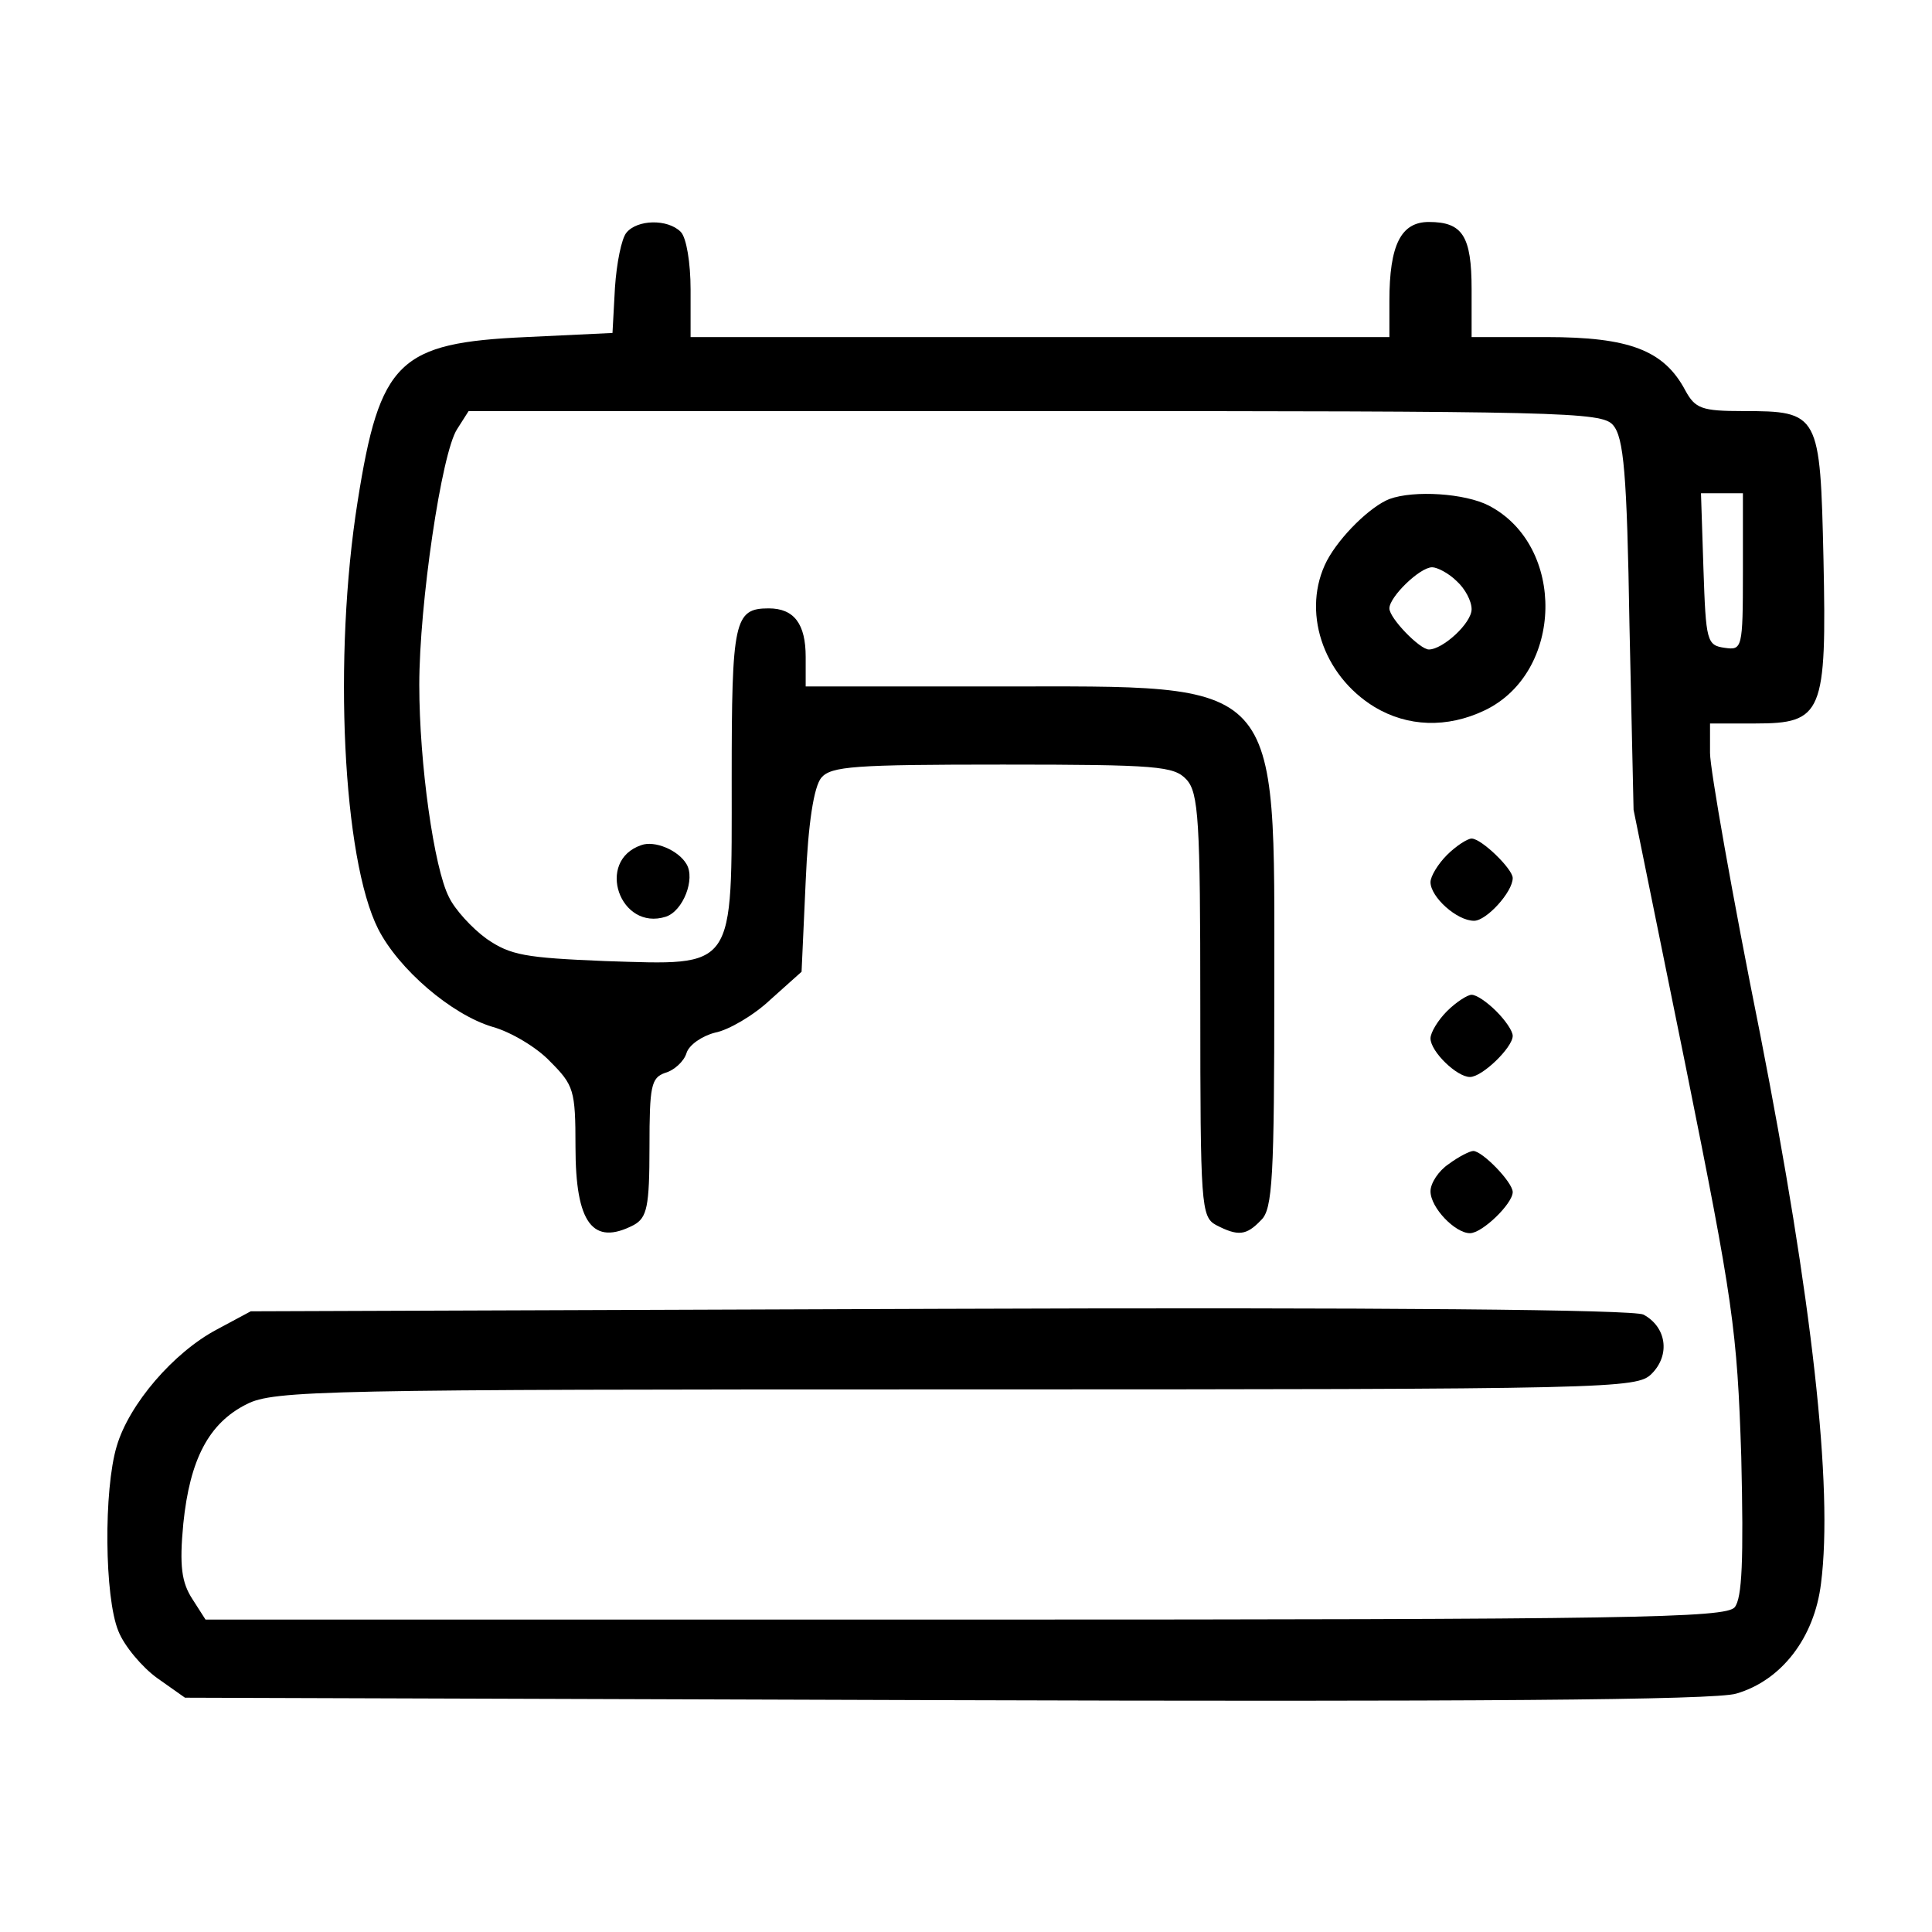 <?xml version="1.0" standalone="no"?>
<!DOCTYPE svg PUBLIC "-//W3C//DTD SVG 20010904//EN"
 "http://www.w3.org/TR/2001/REC-SVG-20010904/DTD/svg10.dtd">
<svg version="1.0" xmlns="http://www.w3.org/2000/svg"
 width="22" height="22" viewBox="0 0 235 199"
 preserveAspectRatio="xMidYMid meet">

<g transform="translate(0,199) scale(0.1,-0.1)"
fill="#000000" stroke="none">
<path d="M762 1887 c-6 -7 -12 -37 -14 -67 l-3 -55 -105 -5 c-155 -7 -178 -29
-205 -200 -30 -189 -18 -435 25 -520 25 -49 89 -104 139 -119 22 -6 54 -25 70
-42 29 -29 31 -35 31 -104 0 -93 21 -121 71 -95 16 9 19 22 19 95 0 74 2 84
19 90 11 3 23 14 26 24 3 10 19 21 35 25 16 3 47 21 67 40 l38 34 5 110 c3 71
10 115 19 126 12 14 40 16 221 16 188 0 208 -2 223 -18 15 -16 17 -50 17 -275
0 -243 1 -257 19 -267 27 -14 37 -13 55 6 14 13 16 53 16 282 0 382 13 367
-338 367 l-232 0 0 36 c0 40 -14 59 -45 59 -42 0 -45 -15 -45 -207 0 -235 6
-227 -154 -222 -97 4 -115 7 -144 27 -18 13 -39 36 -46 51 -18 35 -36 162 -36
258 0 98 27 282 46 311 l14 22 689 0 c643 0 689 -1 703 -17 13 -15 17 -58 20
-243 l5 -225 63 -310 c58 -288 63 -322 68 -477 3 -126 1 -172 -8 -183 -11 -13
-126 -15 -936 -15 l-924 0 -16 25 c-13 20 -16 40 -11 92 8 78 31 122 77 145
33 17 95 18 863 18 803 0 828 1 846 19 23 23 18 57 -10 72 -12 6 -314 9 -856
7 l-838 -3 -41 -22 c-53 -28 -107 -91 -122 -142 -16 -53 -15 -184 2 -225 7
-18 29 -44 47 -57 l34 -24 925 -3 c632 -2 937 0 962 8 55 16 95 68 103 134 15
117 -11 346 -74 668 -34 169 -61 323 -61 342 l0 36 55 0 c82 0 87 12 83 200
-4 177 -5 180 -98 180 -50 0 -58 3 -70 25 -26 49 -68 65 -169 65 l-91 0 0 58
c0 65 -11 82 -52 82 -34 0 -48 -28 -48 -96 l0 -44 -425 0 -425 0 0 58 c0 32
-5 63 -12 70 -16 16 -53 15 -66 -1z m1358 -413 c0 -93 -1 -95 -22 -92 -22 3
-23 8 -26 96 l-3 92 26 0 25 0 0 -96z"/>
<path d="M1690 1563 c-23 -9 -60 -45 -76 -75 -31 -60 -6 -139 58 -178 40 -24
88 -26 134 -4 96 46 99 200 5 249 -29 15 -91 19 -121 8z m82 -100 c10 -9 18
-24 18 -34 0 -17 -35 -49 -52 -49 -11 0 -48 38 -48 50 0 14 37 50 52 50 6 0
20 -7 30 -17z"/>
<path d="M780 1142 c-56 -19 -26 -105 30 -87 21 7 36 46 25 64 -10 17 -39 29
-55 23z"/>
<path d="M1760 1130 c-11 -11 -20 -26 -20 -33 0 -18 32 -47 53 -47 15 0 47 35
47 52 0 11 -38 48 -50 48 -5 0 -19 -9 -30 -20z"/>
<path d="M1760 940 c-11 -11 -20 -26 -20 -33 0 -16 32 -47 48 -47 15 0 52 36
52 50 0 6 -9 19 -20 30 -11 11 -24 20 -30 20 -5 0 -19 -9 -30 -20z"/>
<path d="M1762 754 c-12 -8 -22 -23 -22 -33 0 -20 30 -51 48 -51 15 0 52 36
52 50 0 12 -37 50 -48 50 -4 0 -18 -7 -30 -16z"/>
</g>
</svg>
